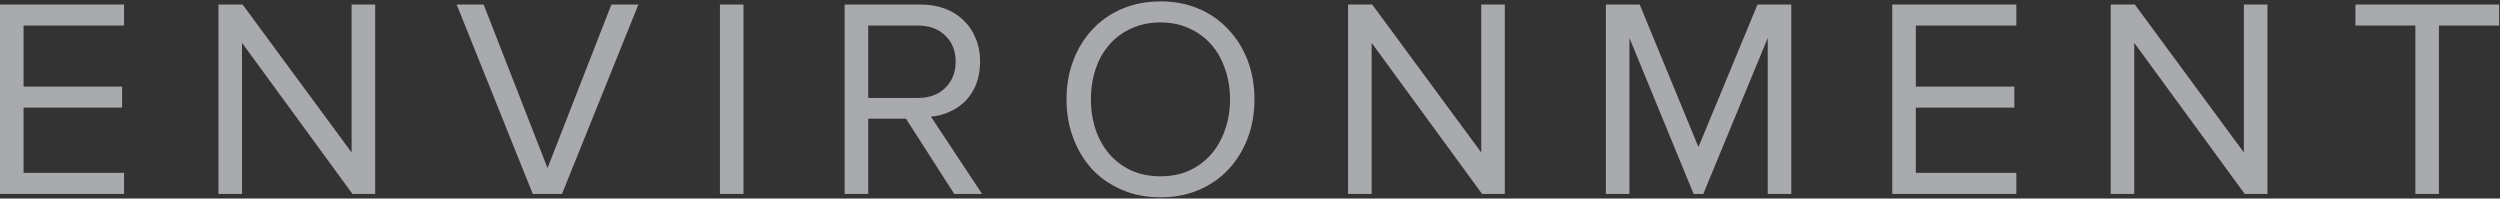 <svg width="1083" height="86" viewBox="0 0 1083 86" fill="none" xmlns="http://www.w3.org/2000/svg">
<rect x="0" y="0" width="1083" height="86" fill="#333333" stroke="none"/>
<path d="M-0.001 84V1.959H53.75V11.061H10.208V37.506H52.889V46.608H10.208V74.898H53.75V84H-0.001ZM152.684 84L104.837 18.564V84H94.628V1.959H105.083L152.315 66.042V1.959H162.524V84H152.684ZM230.79 84L197.826 1.959H209.511L237.186 72.807L264.861 1.959H276.546L243.459 84H230.79ZM311.872 84V1.959H322.081V84H311.872ZM413.378 84L392.468 51.405H376.109V84H365.9V1.959H398.864C402.636 1.959 406.08 2.533 409.196 3.681C412.312 4.829 415.018 6.51 417.314 8.724C419.61 10.856 421.373 13.439 422.603 16.473C423.915 19.507 424.571 22.91 424.571 26.682C424.571 30.372 423.997 33.652 422.849 36.522C421.701 39.392 420.143 41.811 418.175 43.779C416.207 45.747 413.911 47.305 411.287 48.453C408.745 49.601 406.08 50.298 403.292 50.544L425.432 84H413.378ZM397.634 42.426C402.554 42.426 406.49 40.991 409.442 38.121C412.476 35.169 413.993 31.356 413.993 26.682C413.993 22.008 412.476 18.236 409.442 15.366C406.49 12.496 402.554 11.061 397.634 11.061H376.109V42.426H397.634ZM502.725 85.476C496.657 85.476 491.122 84.41 486.12 82.278C481.118 80.146 476.813 77.194 473.205 73.422C469.679 69.568 466.932 65.058 464.964 59.892C462.996 54.726 462.012 49.109 462.012 43.041C462.012 36.973 462.996 31.356 464.964 26.19C466.932 21.024 469.679 16.555 473.205 12.783C476.813 8.929 481.118 5.936 486.12 3.804C491.122 1.672 496.657 0.606 502.725 0.606C508.793 0.606 514.328 1.672 519.33 3.804C524.332 5.936 528.596 8.929 532.122 12.783C535.73 16.555 538.518 21.024 540.486 26.19C542.454 31.356 543.438 36.973 543.438 43.041C543.438 49.109 542.454 54.726 540.486 59.892C538.518 65.058 535.73 69.568 532.122 73.422C528.596 77.194 524.332 80.146 519.33 82.278C514.328 84.41 508.793 85.476 502.725 85.476ZM502.725 76.374C507.317 76.374 511.458 75.554 515.148 73.914C518.838 72.192 521.995 69.855 524.619 66.903C527.243 63.869 529.252 60.343 530.646 56.325C532.122 52.225 532.86 47.797 532.86 43.041C532.86 38.285 532.122 33.857 530.646 29.757C529.252 25.657 527.243 22.131 524.619 19.179C521.995 16.227 518.838 13.931 515.148 12.291C511.458 10.569 507.317 9.708 502.725 9.708C498.133 9.708 493.951 10.569 490.179 12.291C486.489 13.931 483.332 16.227 480.708 19.179C478.084 22.131 476.075 25.657 474.681 29.757C473.287 33.857 472.59 38.285 472.59 43.041C472.59 47.797 473.287 52.225 474.681 56.325C476.075 60.343 478.084 63.869 480.708 66.903C483.332 69.855 486.489 72.192 490.179 73.914C493.951 75.554 498.133 76.374 502.725 76.374ZM642.041 84L594.194 18.564V84H583.985V1.959H594.44L641.672 66.042V1.959H651.881V84H642.041ZM765.78 84V16.473L737.859 84H733.677L705.879 16.473V84H695.67V1.959H710.307L735.768 63.705L761.352 1.959H775.989V84H765.78ZM819.727 84V1.959H873.478V11.061H829.936V37.506H872.617V46.608H829.936V74.898H873.478V84H819.727ZM972.411 84L924.564 18.564V84H914.355V1.959H924.81L972.042 66.042V1.959H982.251V84H972.411ZM1046.34 84V11.061H1020.38V1.959H1082.62V11.061H1056.54V84H1046.34Z" fill="#F2F3F8" fill-opacity="0.62"/>
</svg>
